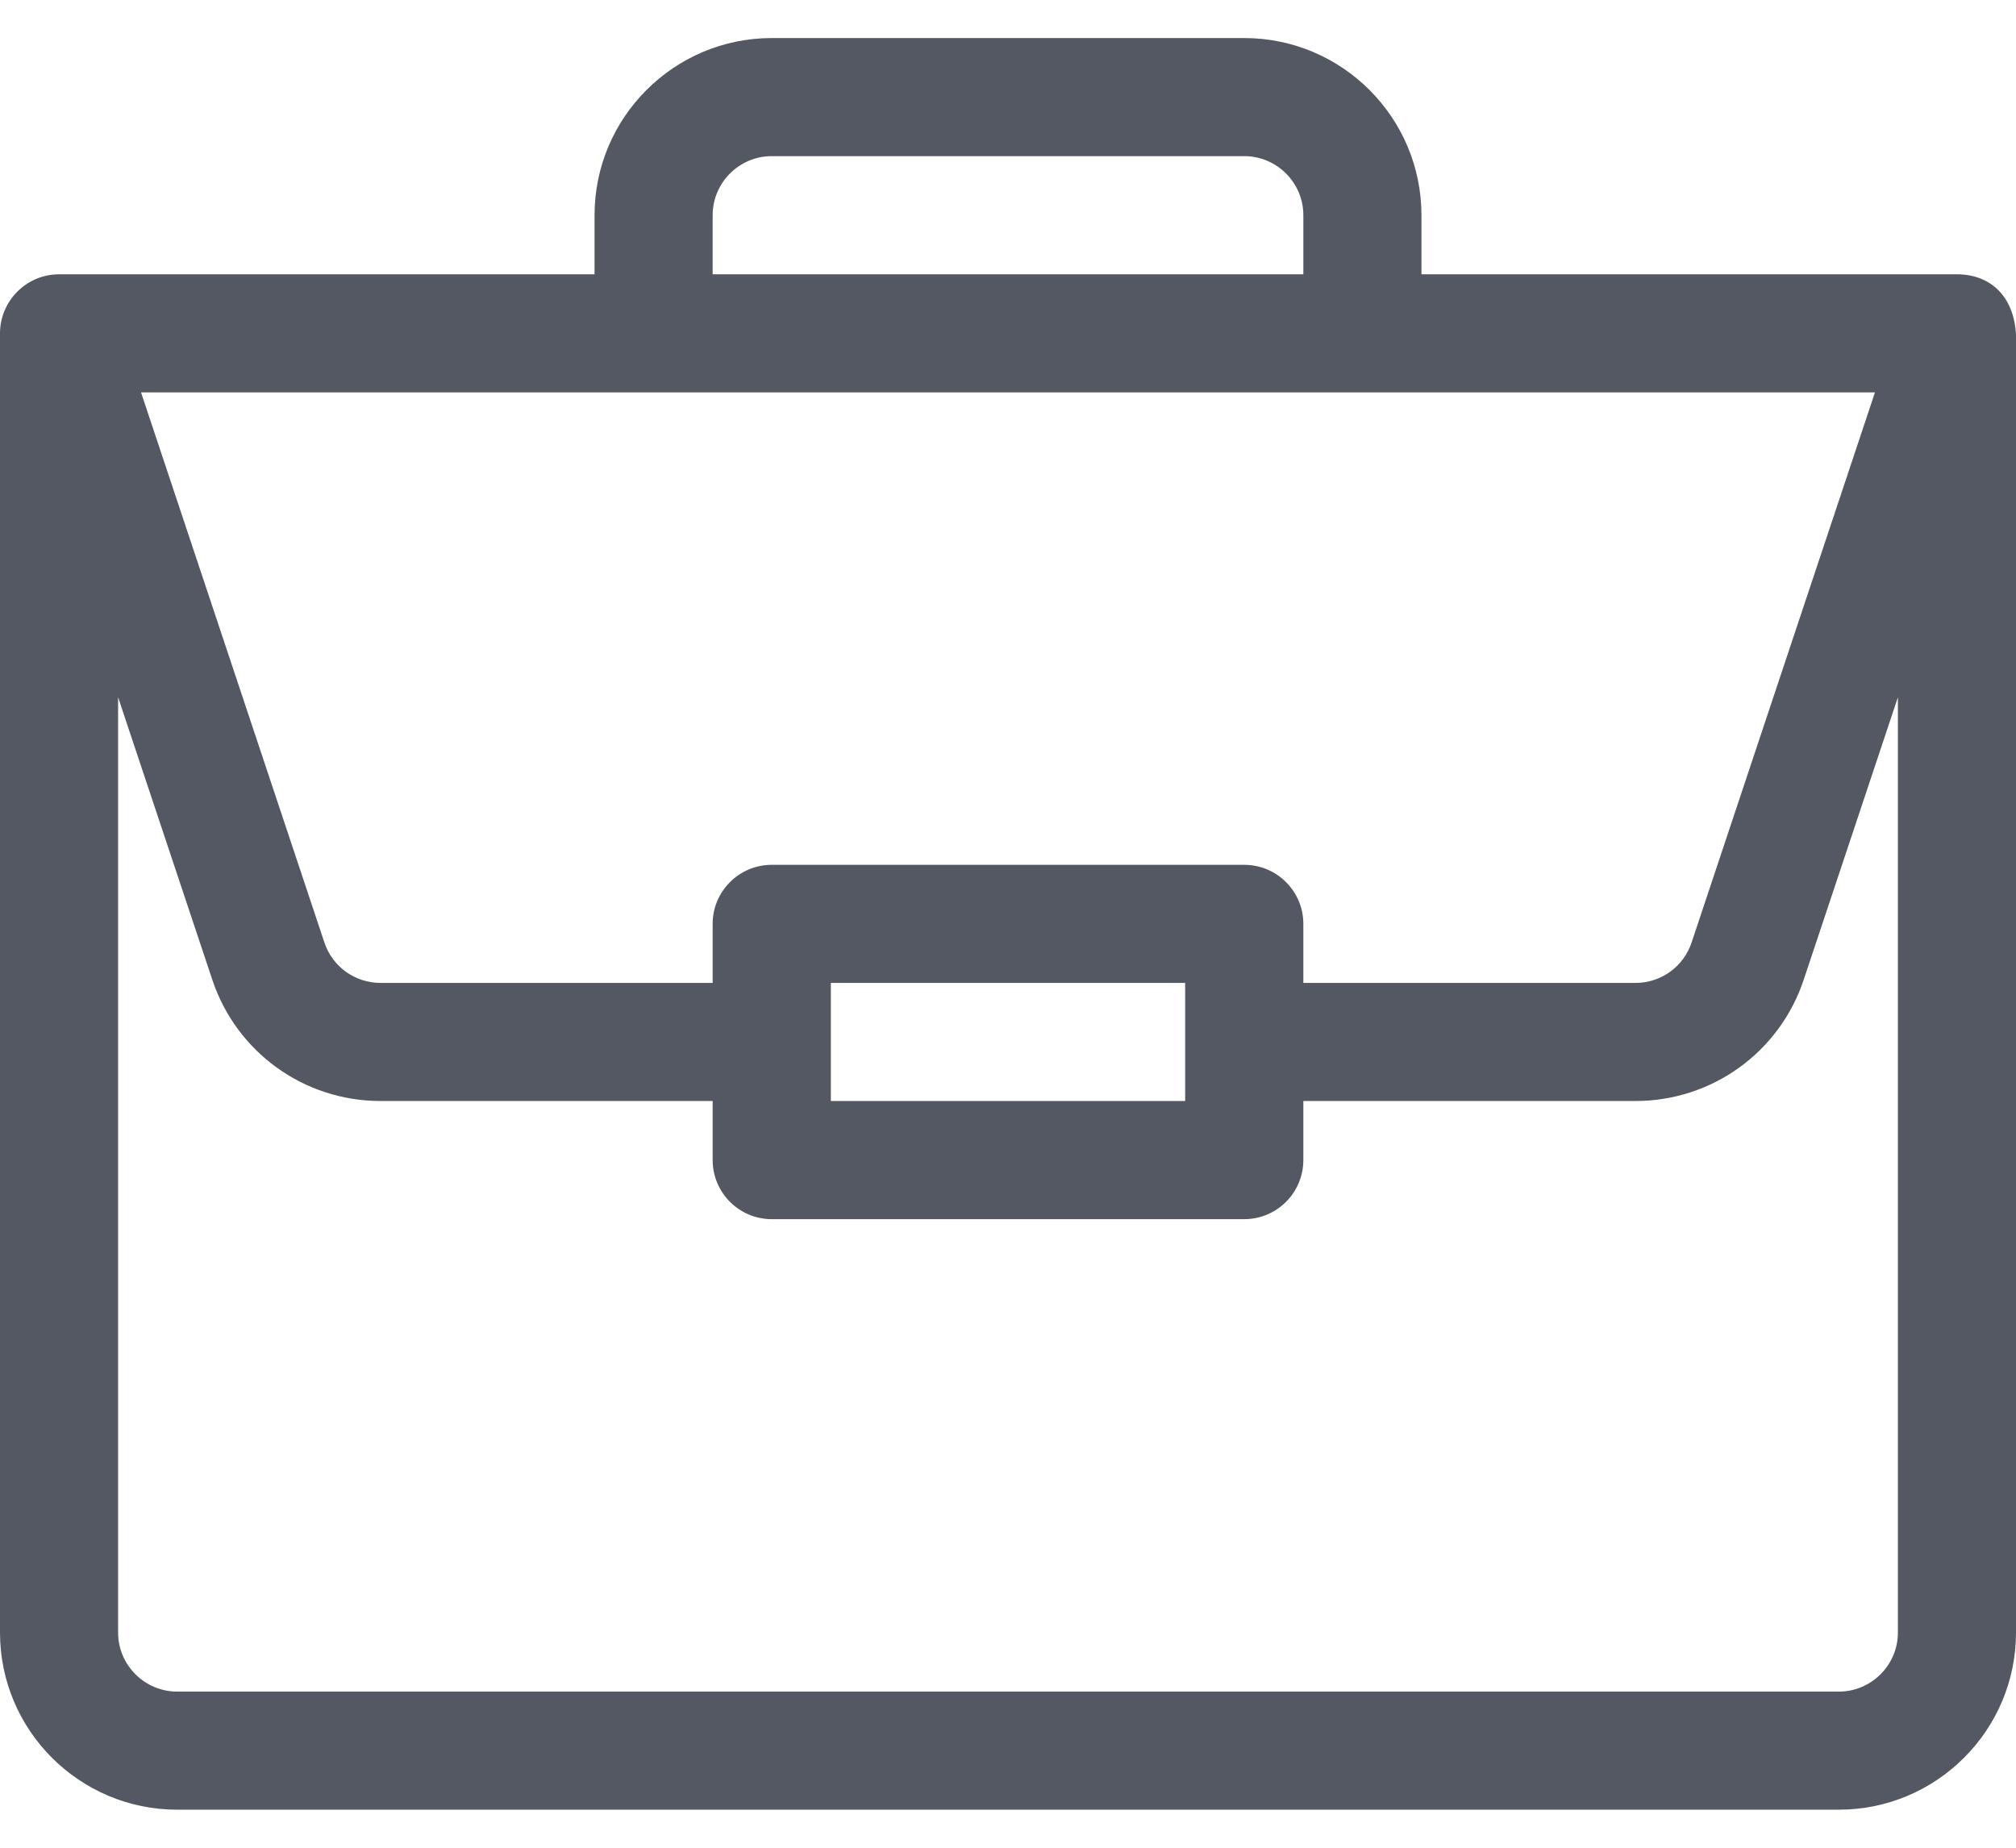 <svg width="24" height="22" viewBox="0 0 24 22" fill="none" xmlns="http://www.w3.org/2000/svg">
<path d="M23.301 3.266C23.3 3.266 23.298 3.266 23.297 3.266H16.922V2.562C16.922 1.399 15.976 0.453 14.812 0.453H9.188C8.024 0.453 7.078 1.399 7.078 2.562V3.266H0.703C0.312 3.266 0 3.586 0 3.969V19.438C0 20.601 0.946 21.547 2.109 21.547H21.891C23.054 21.547 24 20.601 24 19.438V3.984C24 3.983 24 3.982 24 3.981C23.973 3.519 23.689 3.268 23.301 3.266ZM8.484 2.562C8.484 2.175 8.8 1.859 9.188 1.859H14.812C15.2 1.859 15.516 2.175 15.516 2.562V3.266H8.484V2.562ZM22.321 4.672L20.138 11.222C20.042 11.51 19.774 11.703 19.471 11.703H15.516V11C15.516 10.612 15.201 10.297 14.812 10.297H9.188C8.799 10.297 8.484 10.612 8.484 11V11.703H4.529C4.226 11.703 3.958 11.51 3.862 11.222L1.679 4.672H22.321ZM14.109 11.703V13.109H9.891V11.703H14.109ZM22.594 19.438C22.594 19.825 22.278 20.141 21.891 20.141H2.109C1.722 20.141 1.406 19.825 1.406 19.438V8.302L2.528 11.667C2.816 12.53 3.62 13.109 4.529 13.109H8.484V13.812C8.484 14.201 8.799 14.516 9.188 14.516H14.812C15.201 14.516 15.516 14.201 15.516 13.812V13.109H19.471C20.38 13.109 21.184 12.53 21.472 11.667L22.594 8.302V19.438Z" fill="#535862"/>
</svg>

